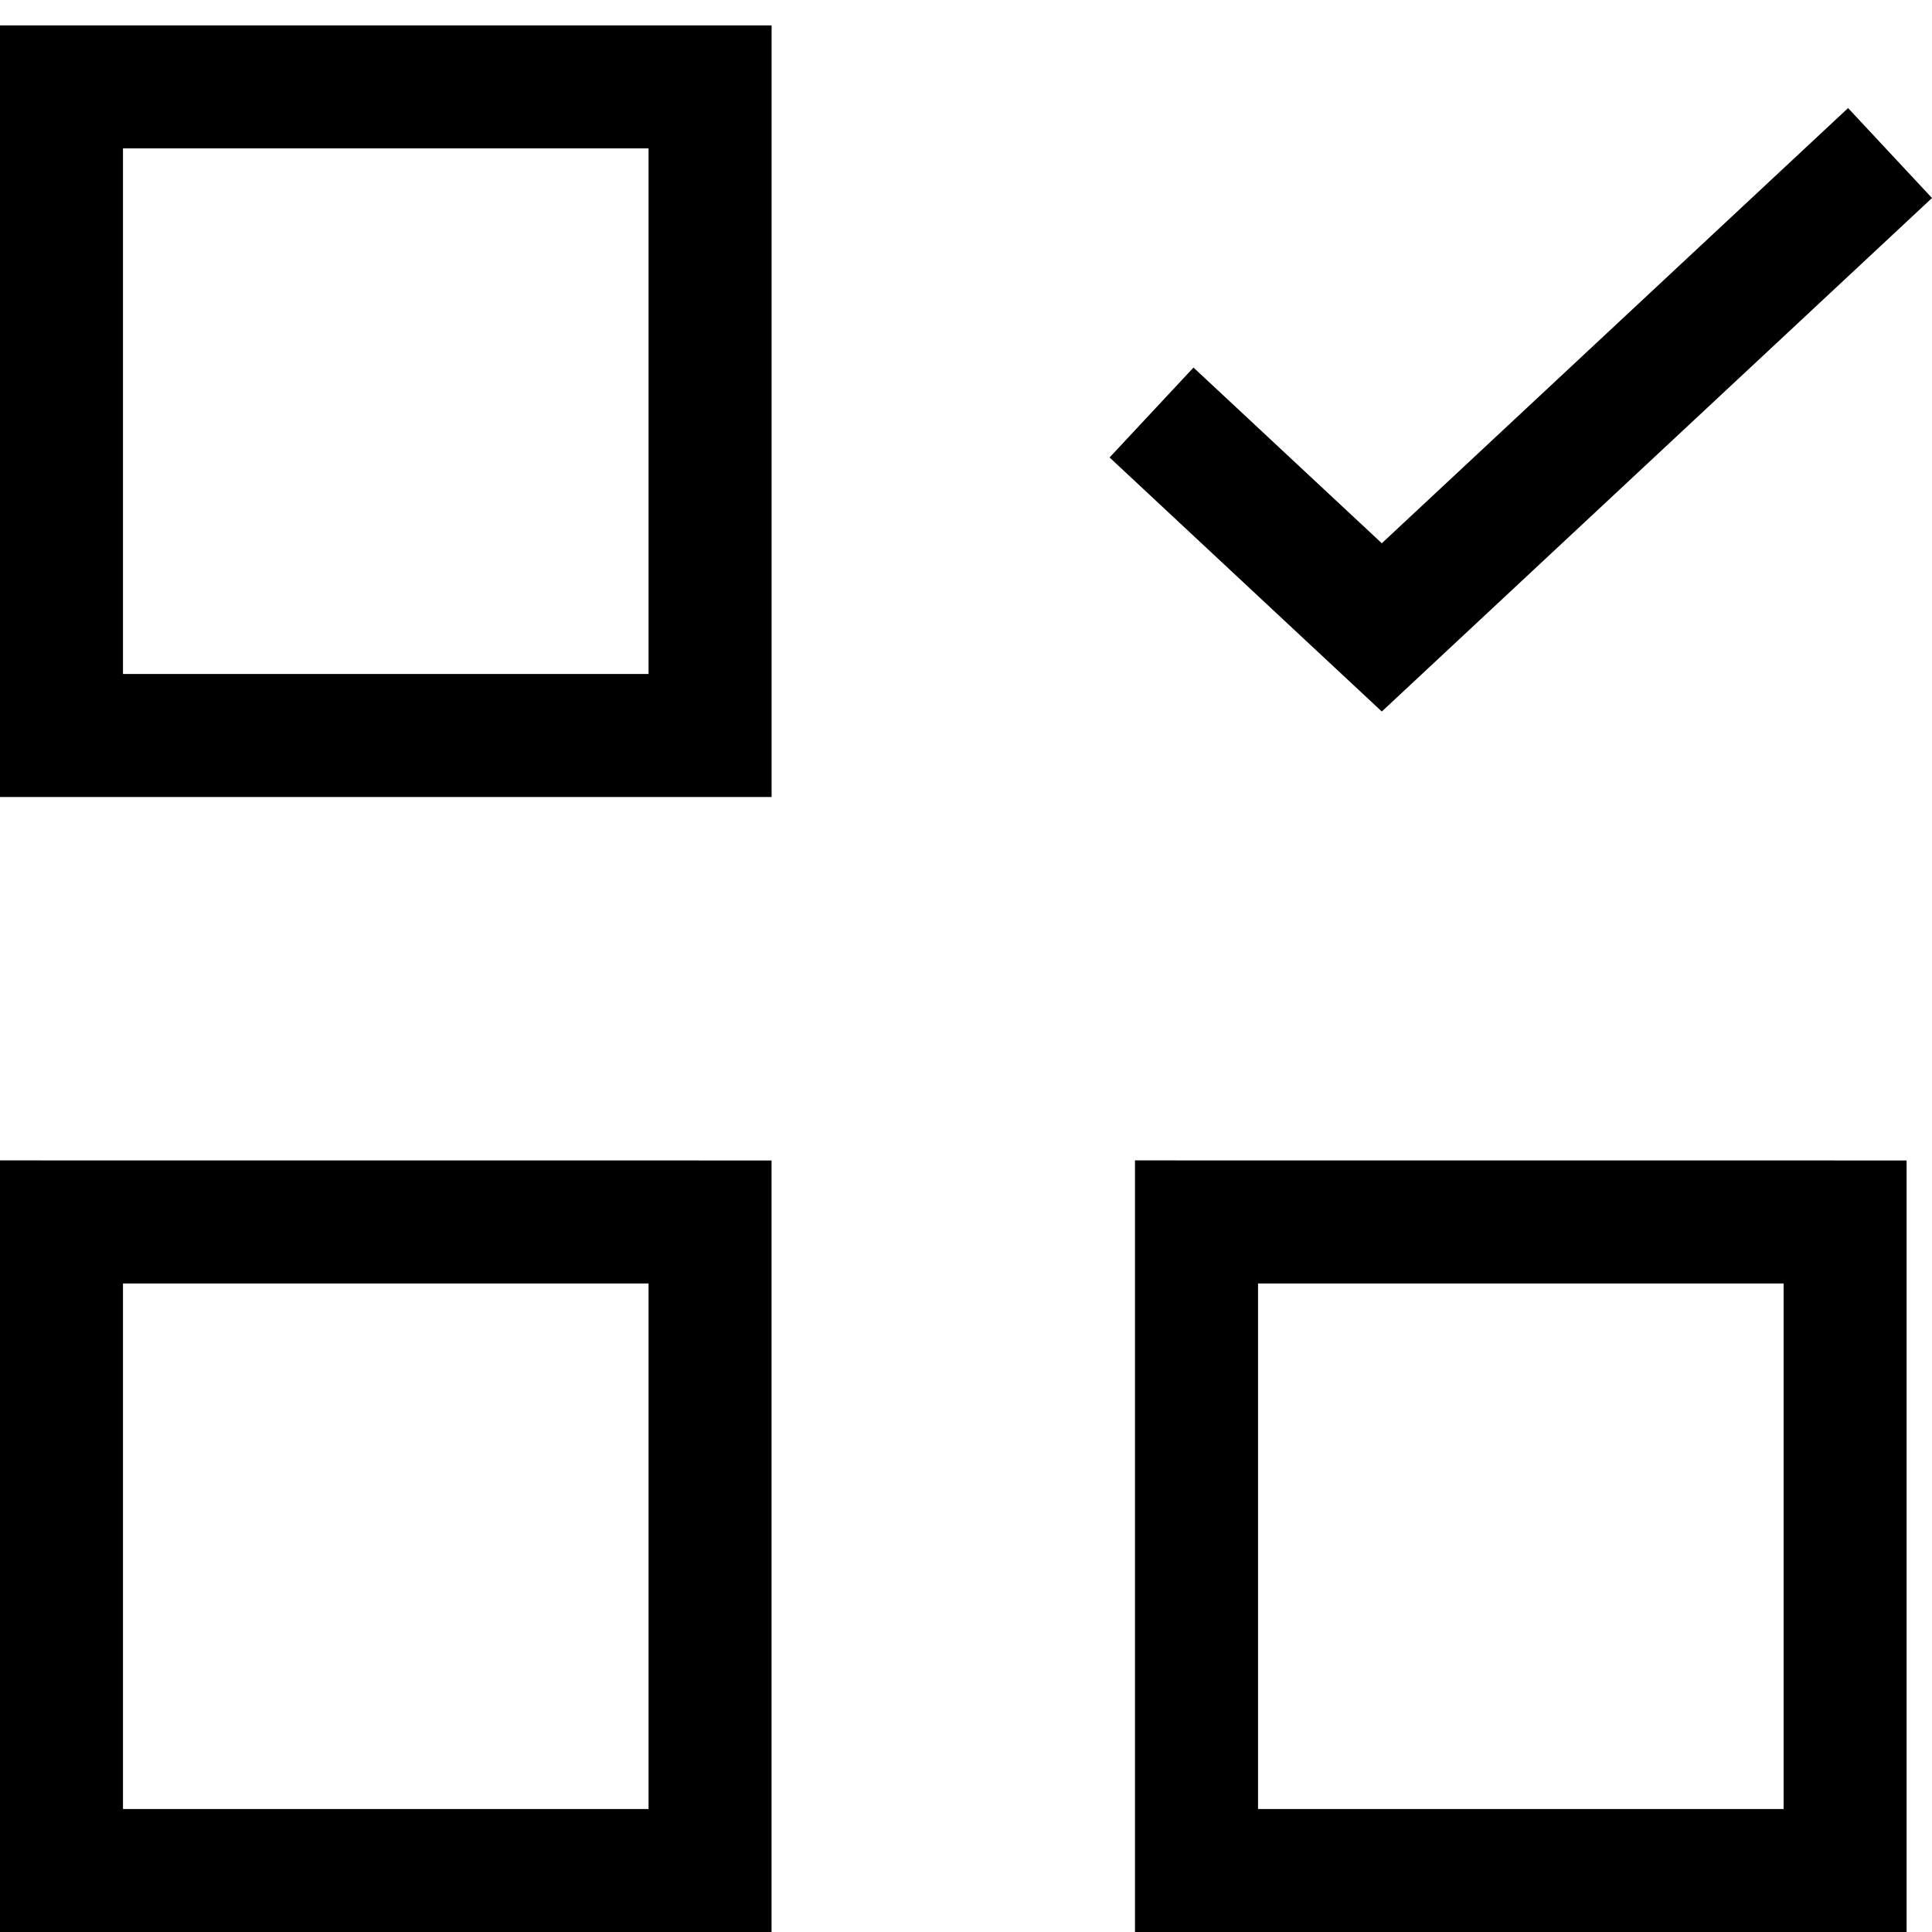 <svg xmlns="http://www.w3.org/2000/svg" viewBox="0 0 32 32">
  <path d="M2.037 2.458v8.705h8.705V2.458zM12.78.421v12.78H0V.421zm8.057 20.837v8.705h8.705v-8.705zm10.742-2.037V32H18.799V19.22zM2.037 29.963h8.705v-8.705H2.037zm10.742-10.742V32H0V19.22zM22.887 8.998l7.723-7.208L32 3.28l-9.113 8.505-4.509-4.208 1.39-1.489z"/>
</svg>